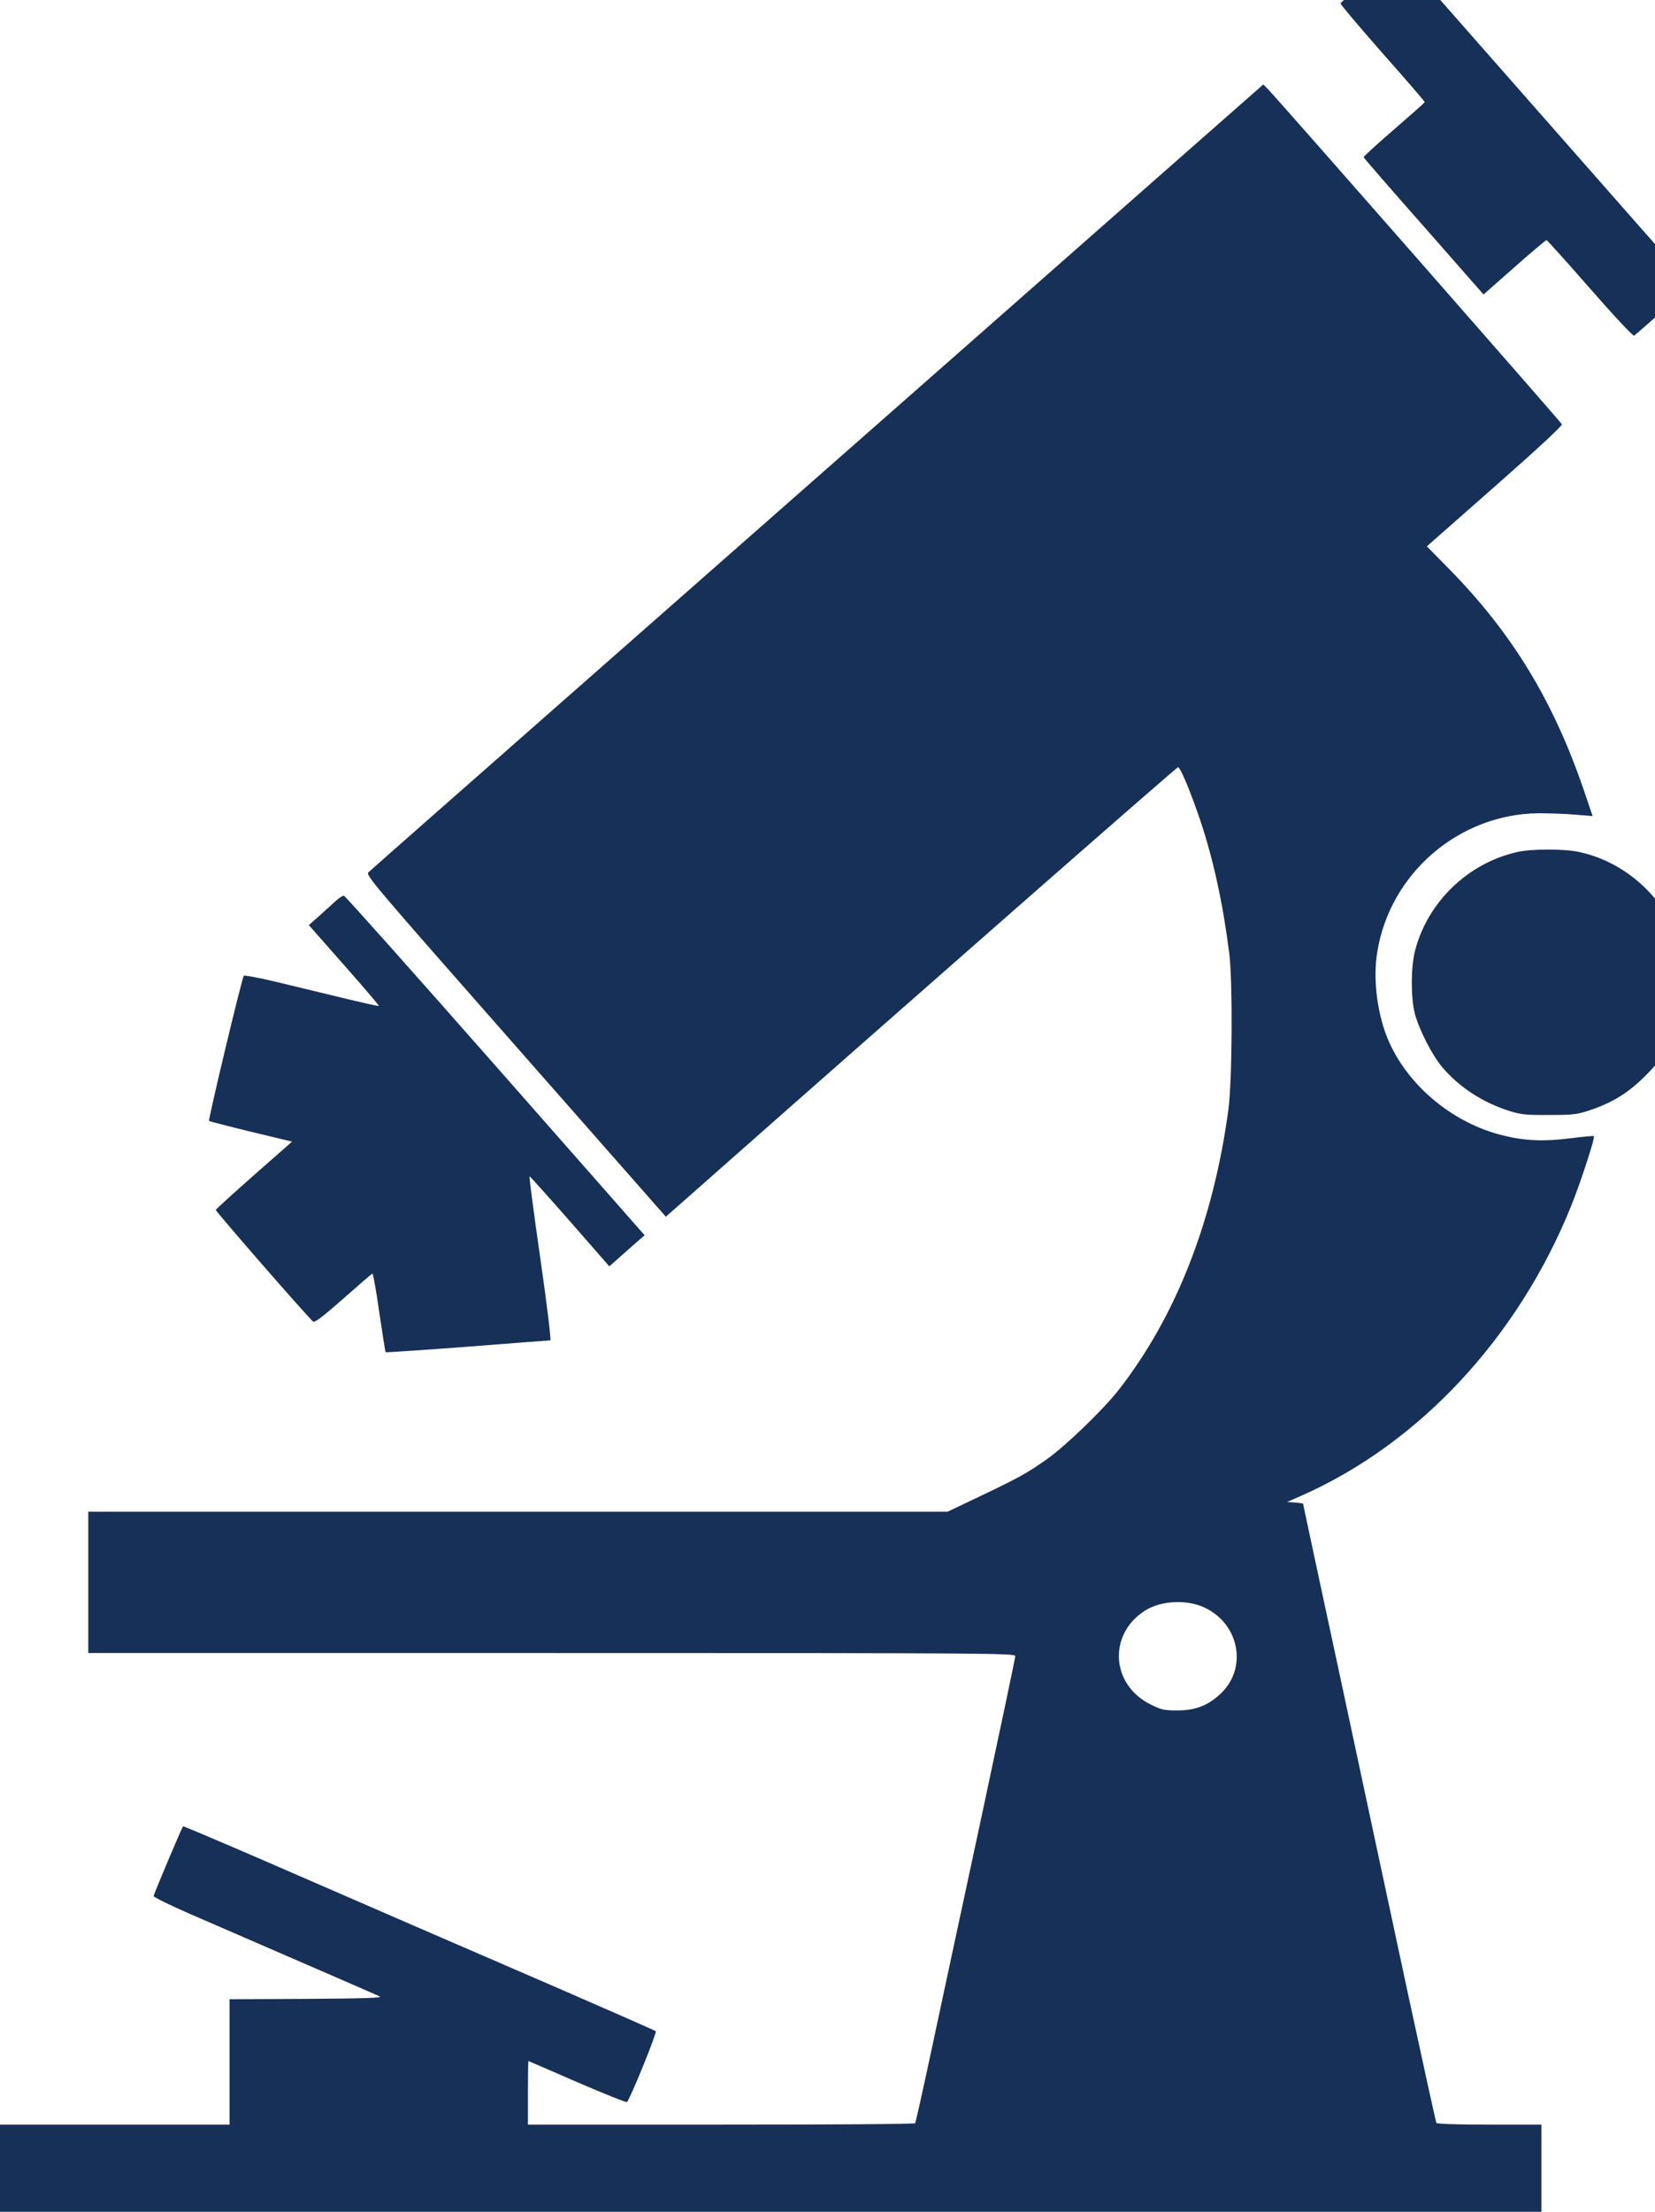 <?xml version="1.0" encoding="UTF-8" standalone="no"?>
<svg
   version="1.0"
   width="140.598pt"
   height="187.821pt"
   viewBox="0 0 140.598 187.821"
   preserveAspectRatio="xMidYMid"
   id="svg4"
   sodipodi:docname="microscope.svg"
   inkscape:version="1.3 (0e150ed6c4, 2023-07-21)"
   xmlns:inkscape="http://www.inkscape.org/namespaces/inkscape"
   xmlns:sodipodi="http://sodipodi.sourceforge.net/DTD/sodipodi-0.dtd"
   xmlns="http://www.w3.org/2000/svg"
   xmlns:svg="http://www.w3.org/2000/svg">
  <defs
     id="defs4" />
  <sodipodi:namedview
     id="namedview4"
     pagecolor="#ffffff"
     bordercolor="#666666"
     borderopacity="1.0"
     inkscape:showpageshadow="2"
     inkscape:pageopacity="0.0"
     inkscape:pagecheckerboard="0"
     inkscape:deskcolor="#d1d1d1"
     inkscape:document-units="pt"
     inkscape:zoom="1.7742188"
     inkscape:cx="0"
     inkscape:cy="187.97006"
     inkscape:window-width="1920"
     inkscape:window-height="974"
     inkscape:window-x="-11"
     inkscape:window-y="-11"
     inkscape:window-maximized="1"
     inkscape:current-layer="svg4" />
  <g
     transform="matrix(0.015,0,0,-0.015,0,187.921)"
     fill="#000000"
     stroke="none"
     id="g4"
     style="fill:#163058;fill-opacity:1">
    <path
       d="m 7755,12658 c -88,-78 -161,-145 -163,-149 -2,-4 105,-131 237,-281 133,-150 241,-275 240,-278 0,-3 -78,-72 -174,-155 -95,-82 -173,-153 -172,-157 1,-4 154,-181 341,-392 l 338,-385 176,155 c 96,85 178,154 181,153 3,0 114,-123 246,-274 131,-150 244,-271 250,-267 5,3 81,69 168,146 l 158,139 -29,31 c -16,17 -379,429 -807,916 -428,487 -789,897 -804,912 l -26,27 z"
       id="path1"
       style="fill:#163058;fill-opacity:1" />
    <path
       d="M 6675,11628 C 6411,11396 5840,10893 5405,10510 4971,10128 4050,9318 3360,8711 2670,8104 2097,7600 2087,7590 c -17,-16 23,-63 833,-983 l 851,-967 177,156 c 1184,1046 2716,2389 2724,2389 13,0 73,-144 127,-305 74,-222 128,-471 163,-750 20,-161 17,-720 -5,-884 -85,-631 -298,-1174 -624,-1590 -87,-110 -298,-314 -403,-388 -113,-80 -160,-106 -389,-215 l -174,-83 H 2934 500 v -400 -400 h 2625 c 2510,0 2625,-1 2625,-18 0,-10 -88,-427 -195,-927 -108,-501 -234,-1090 -281,-1310 -47,-220 -88,-403 -91,-407 -2,-5 -497,-8 -1099,-8 H 2990 v 180 c 0,99 1,180 3,180 1,0 126,-54 277,-120 151,-65 278,-116 281,-112 20,22 171,394 163,401 -5,4 -241,108 -524,231 -625,270 -1076,466 -1688,732 -254,110 -464,199 -465,197 -10,-13 -167,-386 -167,-395 0,-6 93,-52 208,-102 114,-49 396,-172 627,-272 231,-100 431,-187 445,-194 19,-8 -76,-12 -412,-14 l -438,-2 V 855 500 H 650 0 V 250 0 h 4365 4365 v 250 250 h -294 c -183,0 -297,4 -301,10 -3,5 -75,333 -160,727 -85,395 -253,1181 -374,1747 -122,565 -221,1030 -221,1031 0,2 -20,5 -45,7 l -45,3 77,34 c 669,294 1230,896 1531,1641 55,137 137,388 129,396 -2,3 -62,-3 -133,-12 -148,-19 -256,-15 -381,16 -277,67 -529,272 -644,525 -67,147 -95,354 -69,512 71,445 460,781 910,787 63,0 159,-3 212,-8 l 98,-8 -50,147 c -172,503 -403,884 -756,1245 l -133,135 385,339 c 240,211 383,344 380,352 -5,12 -1592,1821 -1660,1892 l -31,32 z m 145,-8200 c 202,-93 248,-349 88,-493 -69,-63 -139,-90 -238,-90 -77,0 -92,3 -152,33 -228,112 -244,401 -30,534 89,55 233,62 332,16 z"
       id="path2"
       style="fill:#163058;fill-opacity:1" />
    <path
       d="m 8595,7705 c -280,-62 -510,-283 -581,-560 -24,-93 -24,-266 -1,-355 24,-91 97,-234 154,-302 96,-114 229,-201 383,-250 65,-20 95,-23 225,-22 135,0 158,3 230,27 132,45 219,99 320,201 152,153 217,310 218,521 0,119 -10,173 -50,275 -92,232 -307,414 -551,465 -83,18 -267,18 -347,0 z"
       id="path3"
       style="fill:#163058;fill-opacity:1" />
    <path
       d="m 1890,7417 c -25,-23 -67,-61 -93,-84 l -48,-42 200,-227 c 111,-125 199,-229 197,-231 -2,-2 -95,19 -207,46 -112,27 -282,68 -377,91 -96,23 -177,38 -181,34 -11,-12 -203,-816 -197,-822 3,-2 110,-30 237,-61 l 233,-56 -215,-189 c -118,-104 -215,-193 -217,-197 -3,-7 528,-616 552,-633 9,-6 58,31 170,130 86,76 160,140 165,142 4,1 22,-97 39,-219 18,-122 34,-224 36,-226 2,-2 211,12 463,31 253,20 464,36 470,36 5,0 -19,202 -57,465 -37,256 -64,465 -61,464 3,0 106,-115 229,-255 l 223,-255 71,63 c 39,35 84,74 100,88 l 29,25 -845,960 c -465,528 -851,961 -858,962 -7,2 -33,-16 -58,-40 z"
       id="path4"
       style="fill:#163058;fill-opacity:1" />
  </g>
</svg>
